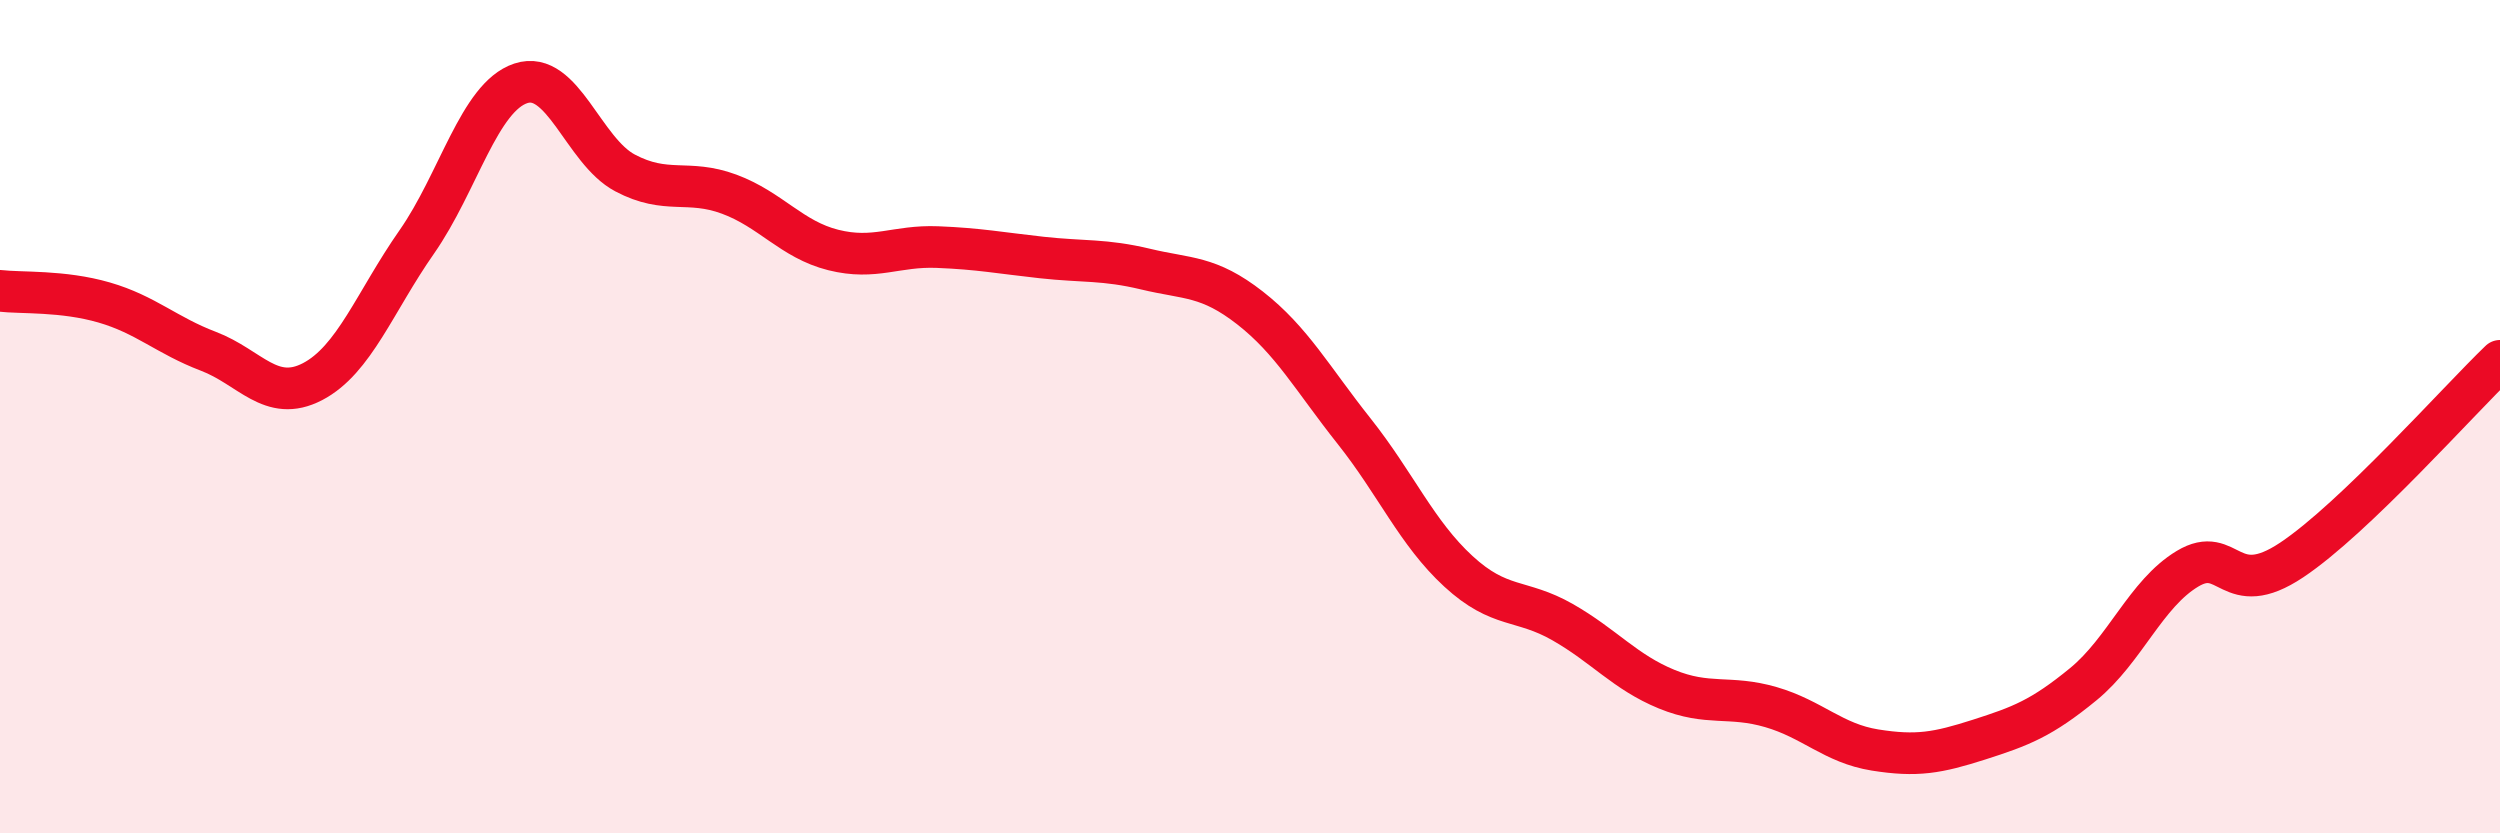 
    <svg width="60" height="20" viewBox="0 0 60 20" xmlns="http://www.w3.org/2000/svg">
      <path
        d="M 0,6.98 C 0.5,7.04 1.5,6.97 2.5,7.26 C 3.5,7.55 4,8.05 5,8.43 C 6,8.81 6.5,9.68 7.5,9.16 C 8.5,8.64 9,7.24 10,5.81 C 11,4.38 11.5,2.33 12.5,2 C 13.5,1.67 14,3.62 15,4.15 C 16,4.68 16.5,4.29 17.5,4.66 C 18.5,5.03 19,5.75 20,6 C 21,6.25 21.5,5.89 22.5,5.93 C 23.5,5.97 24,6.07 25,6.18 C 26,6.29 26.5,6.22 27.5,6.46 C 28.5,6.7 29,6.61 30,7.39 C 31,8.17 31.5,9.09 32.5,10.35 C 33.5,11.61 34,12.79 35,13.71 C 36,14.63 36.5,14.36 37.5,14.93 C 38.5,15.5 39,16.13 40,16.54 C 41,16.95 41.5,16.68 42.5,16.97 C 43.5,17.26 44,17.84 45,18 C 46,18.16 46.5,18.07 47.5,17.75 C 48.5,17.43 49,17.24 50,16.42 C 51,15.6 51.5,14.25 52.5,13.65 C 53.5,13.05 53.5,14.44 55,13.44 C 56.5,12.44 59,9.62 60,8.66L60 20L0 20Z"
        fill="#EB0A25"
        opacity="0.1"
        stroke-linecap="round"
        stroke-linejoin="round"
      />
      <path
        d="M 0,6.98 C 0.5,7.04 1.5,6.97 2.5,7.26 C 3.5,7.55 4,8.05 5,8.43 C 6,8.81 6.5,9.68 7.5,9.16 C 8.5,8.64 9,7.24 10,5.81 C 11,4.38 11.5,2.33 12.5,2 C 13.5,1.67 14,3.62 15,4.15 C 16,4.68 16.5,4.29 17.5,4.66 C 18.5,5.03 19,5.75 20,6 C 21,6.25 21.5,5.89 22.5,5.93 C 23.5,5.97 24,6.07 25,6.18 C 26,6.29 26.5,6.22 27.5,6.46 C 28.5,6.7 29,6.61 30,7.39 C 31,8.17 31.5,9.09 32.5,10.35 C 33.5,11.61 34,12.79 35,13.71 C 36,14.63 36.5,14.36 37.5,14.93 C 38.5,15.5 39,16.13 40,16.54 C 41,16.95 41.5,16.68 42.5,16.97 C 43.5,17.26 44,17.84 45,18 C 46,18.16 46.5,18.07 47.5,17.75 C 48.5,17.43 49,17.24 50,16.42 C 51,15.6 51.5,14.25 52.5,13.65 C 53.5,13.05 53.5,14.44 55,13.44 C 56.5,12.44 59,9.62 60,8.66"
        stroke="#EB0A25"
        stroke-width="1"
        fill="none"
        stroke-linecap="round"
        stroke-linejoin="round"
      />
    </svg>
  